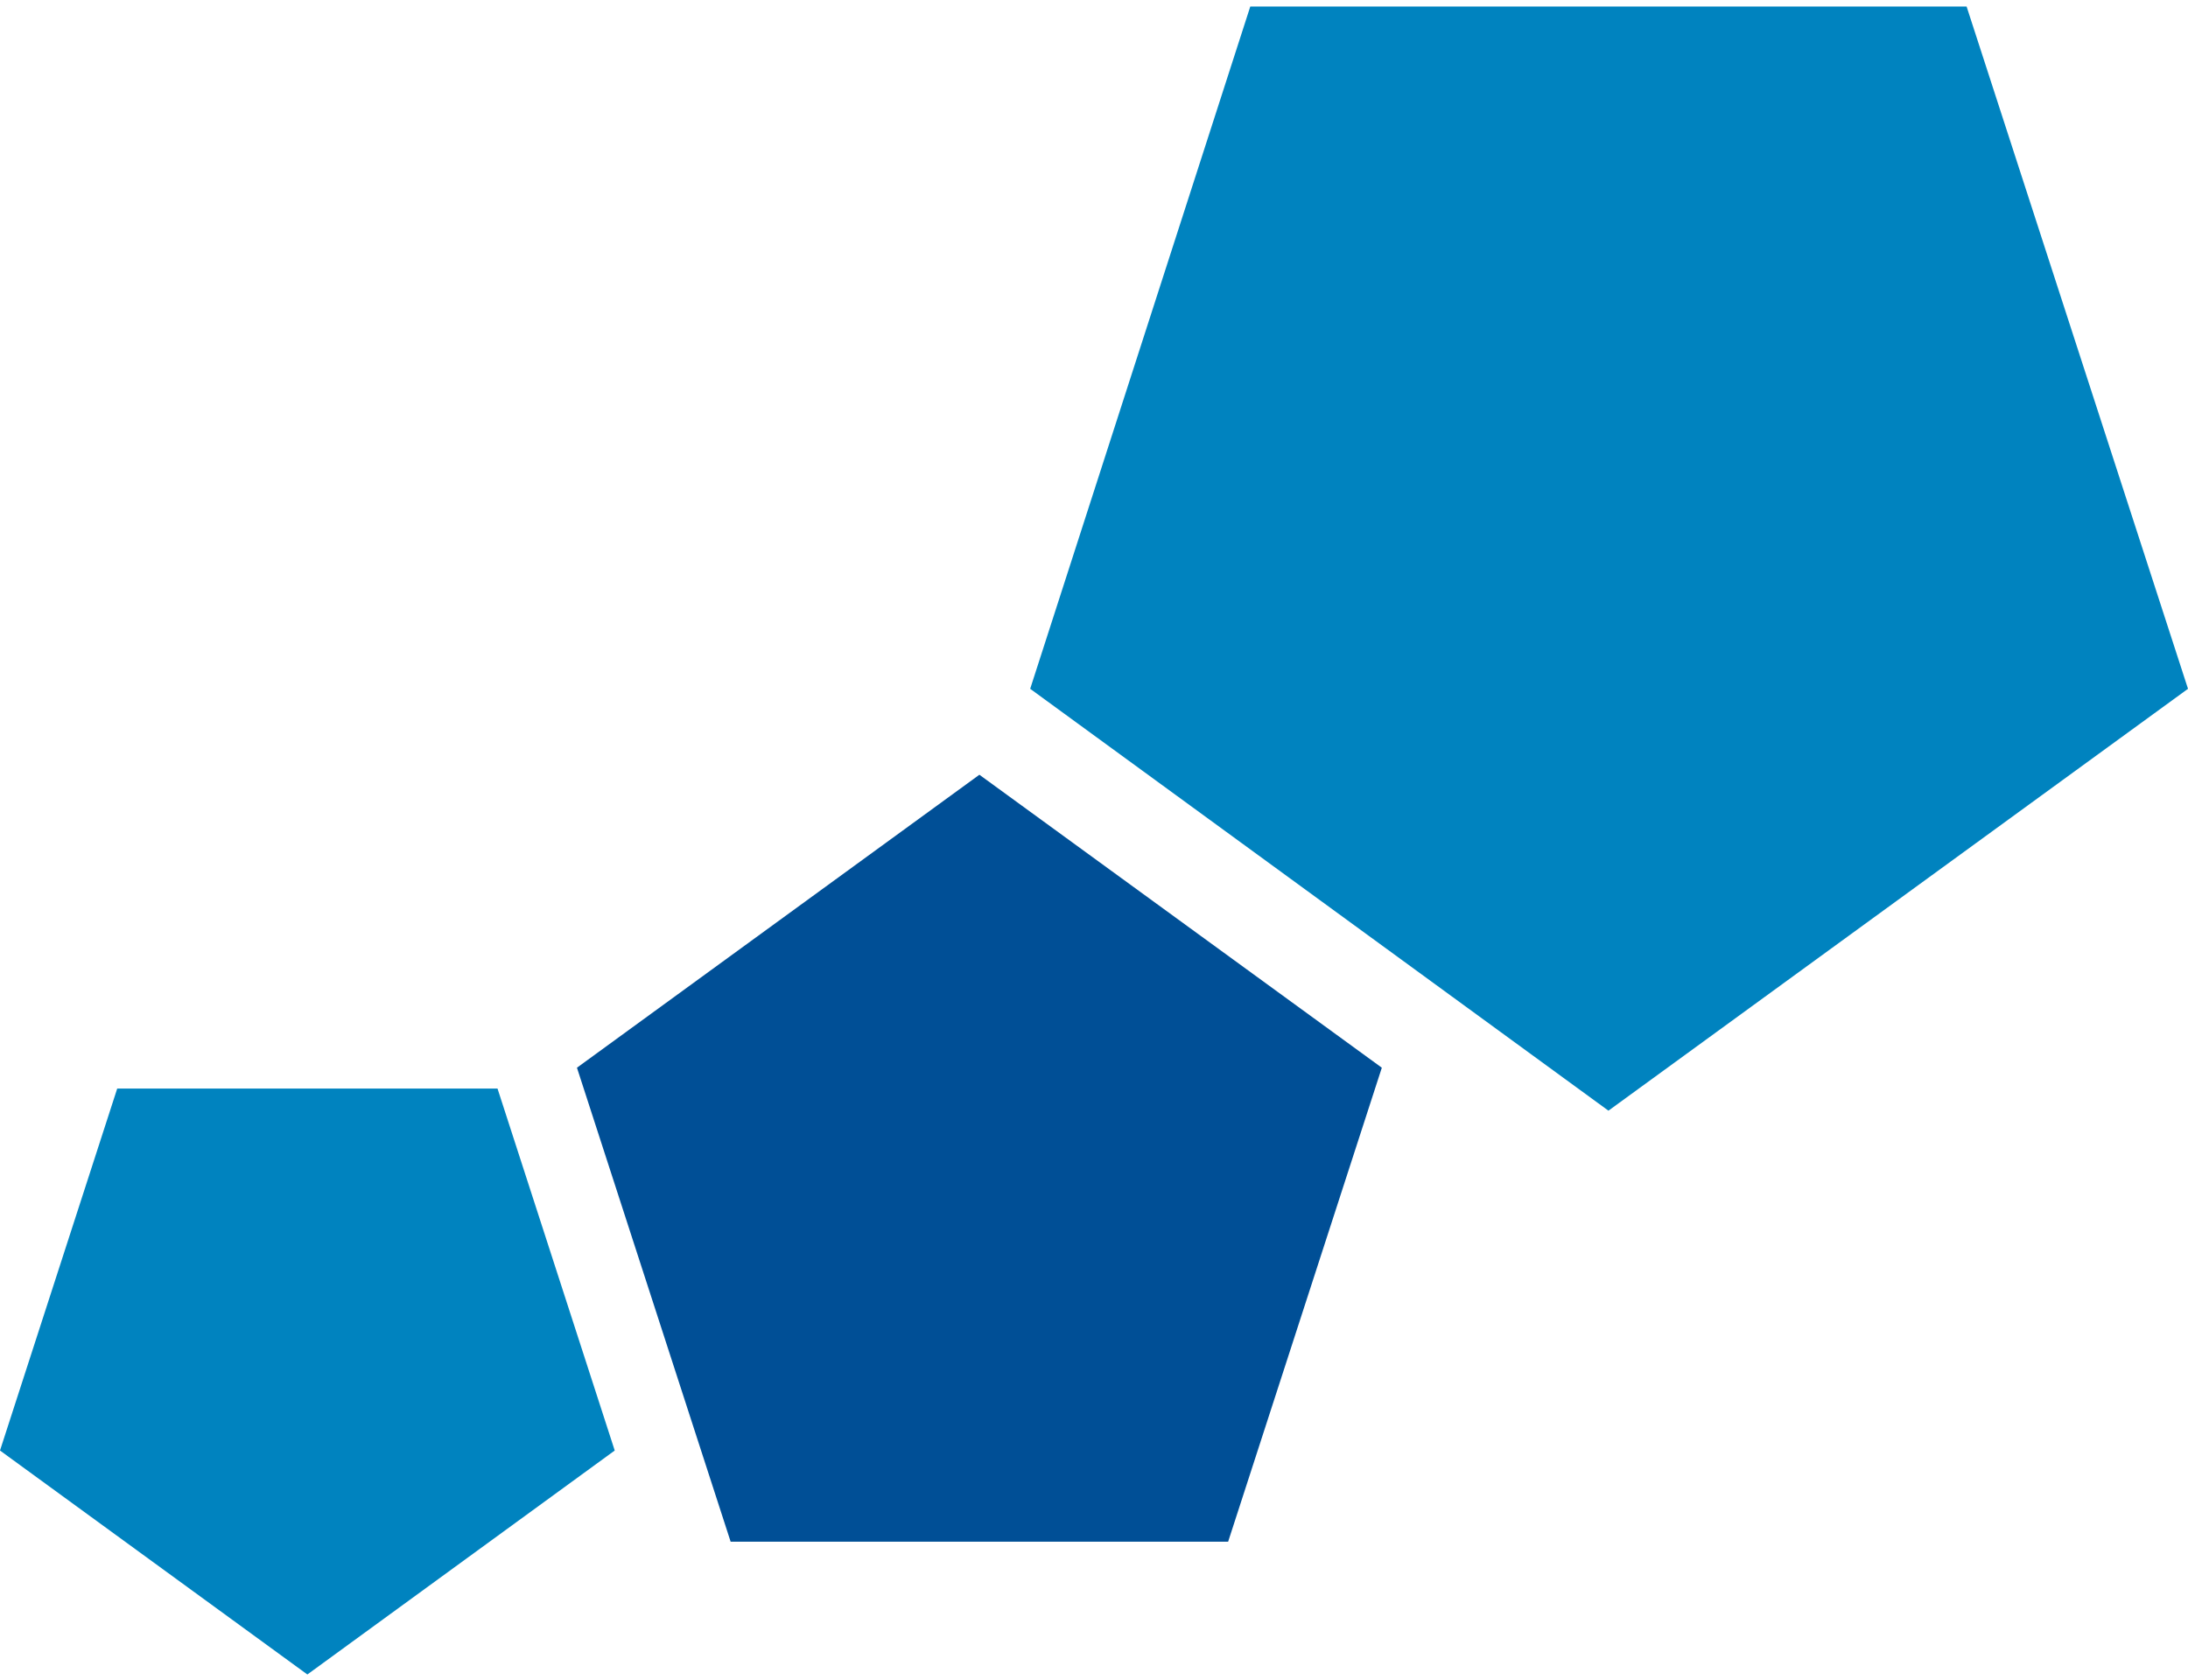 <?xml version="1.0" encoding="utf-8"?>
<!-- Generator: Adobe Illustrator 25.2.3, SVG Export Plug-In . SVG Version: 6.00 Build 0)  -->
<svg version="1.1" id="Capa_1" xmlns="http://www.w3.org/2000/svg" xmlns:xlink="http://www.w3.org/1999/xlink" x="0px" y="0px"
	 viewBox="0 0 168 129" style="enable-background:new 0 0 168 129;" xml:space="preserve">
<style type="text/css">
	.st0{fill-rule:evenodd;clip-rule:evenodd;fill:#0083BF;}
	.st1{fill-rule:evenodd;clip-rule:evenodd;fill:#004F96;}
</style>
<g id="Productos">
	<g id="DynasolGroup-Productos" transform="translate(-933, -512)">
		<g id="Group-42" transform="translate(-1, 445)">
			<g id="Group-40" transform="translate(1, 0)">
				<g id="Group-19" transform="translate(1, 56.5)">
					<g id="Group-11" transform="translate(150, 0)">
						<g id="SOLUTION" transform="translate(782, 11)">
							<polygon id="Fill-10" class="st0" points="38.2,83.1 9,83.1 0,110.9 23.6,128.1 47.2,110.9 							"/>
							<polygon id="Fill-10-Copy" class="st0" points="151,0 96,0 79.1,52.4 123.5,84.8 168,52.4 							"/>
							<polygon id="Fill-11" class="st1" points="44.3,81.5 75.2,59 106.1,81.5 94.3,117.9 56.1,117.9 							"/>
						</g>
					</g>
				</g>
			</g>
		</g>
	</g>
</g>
</svg>
